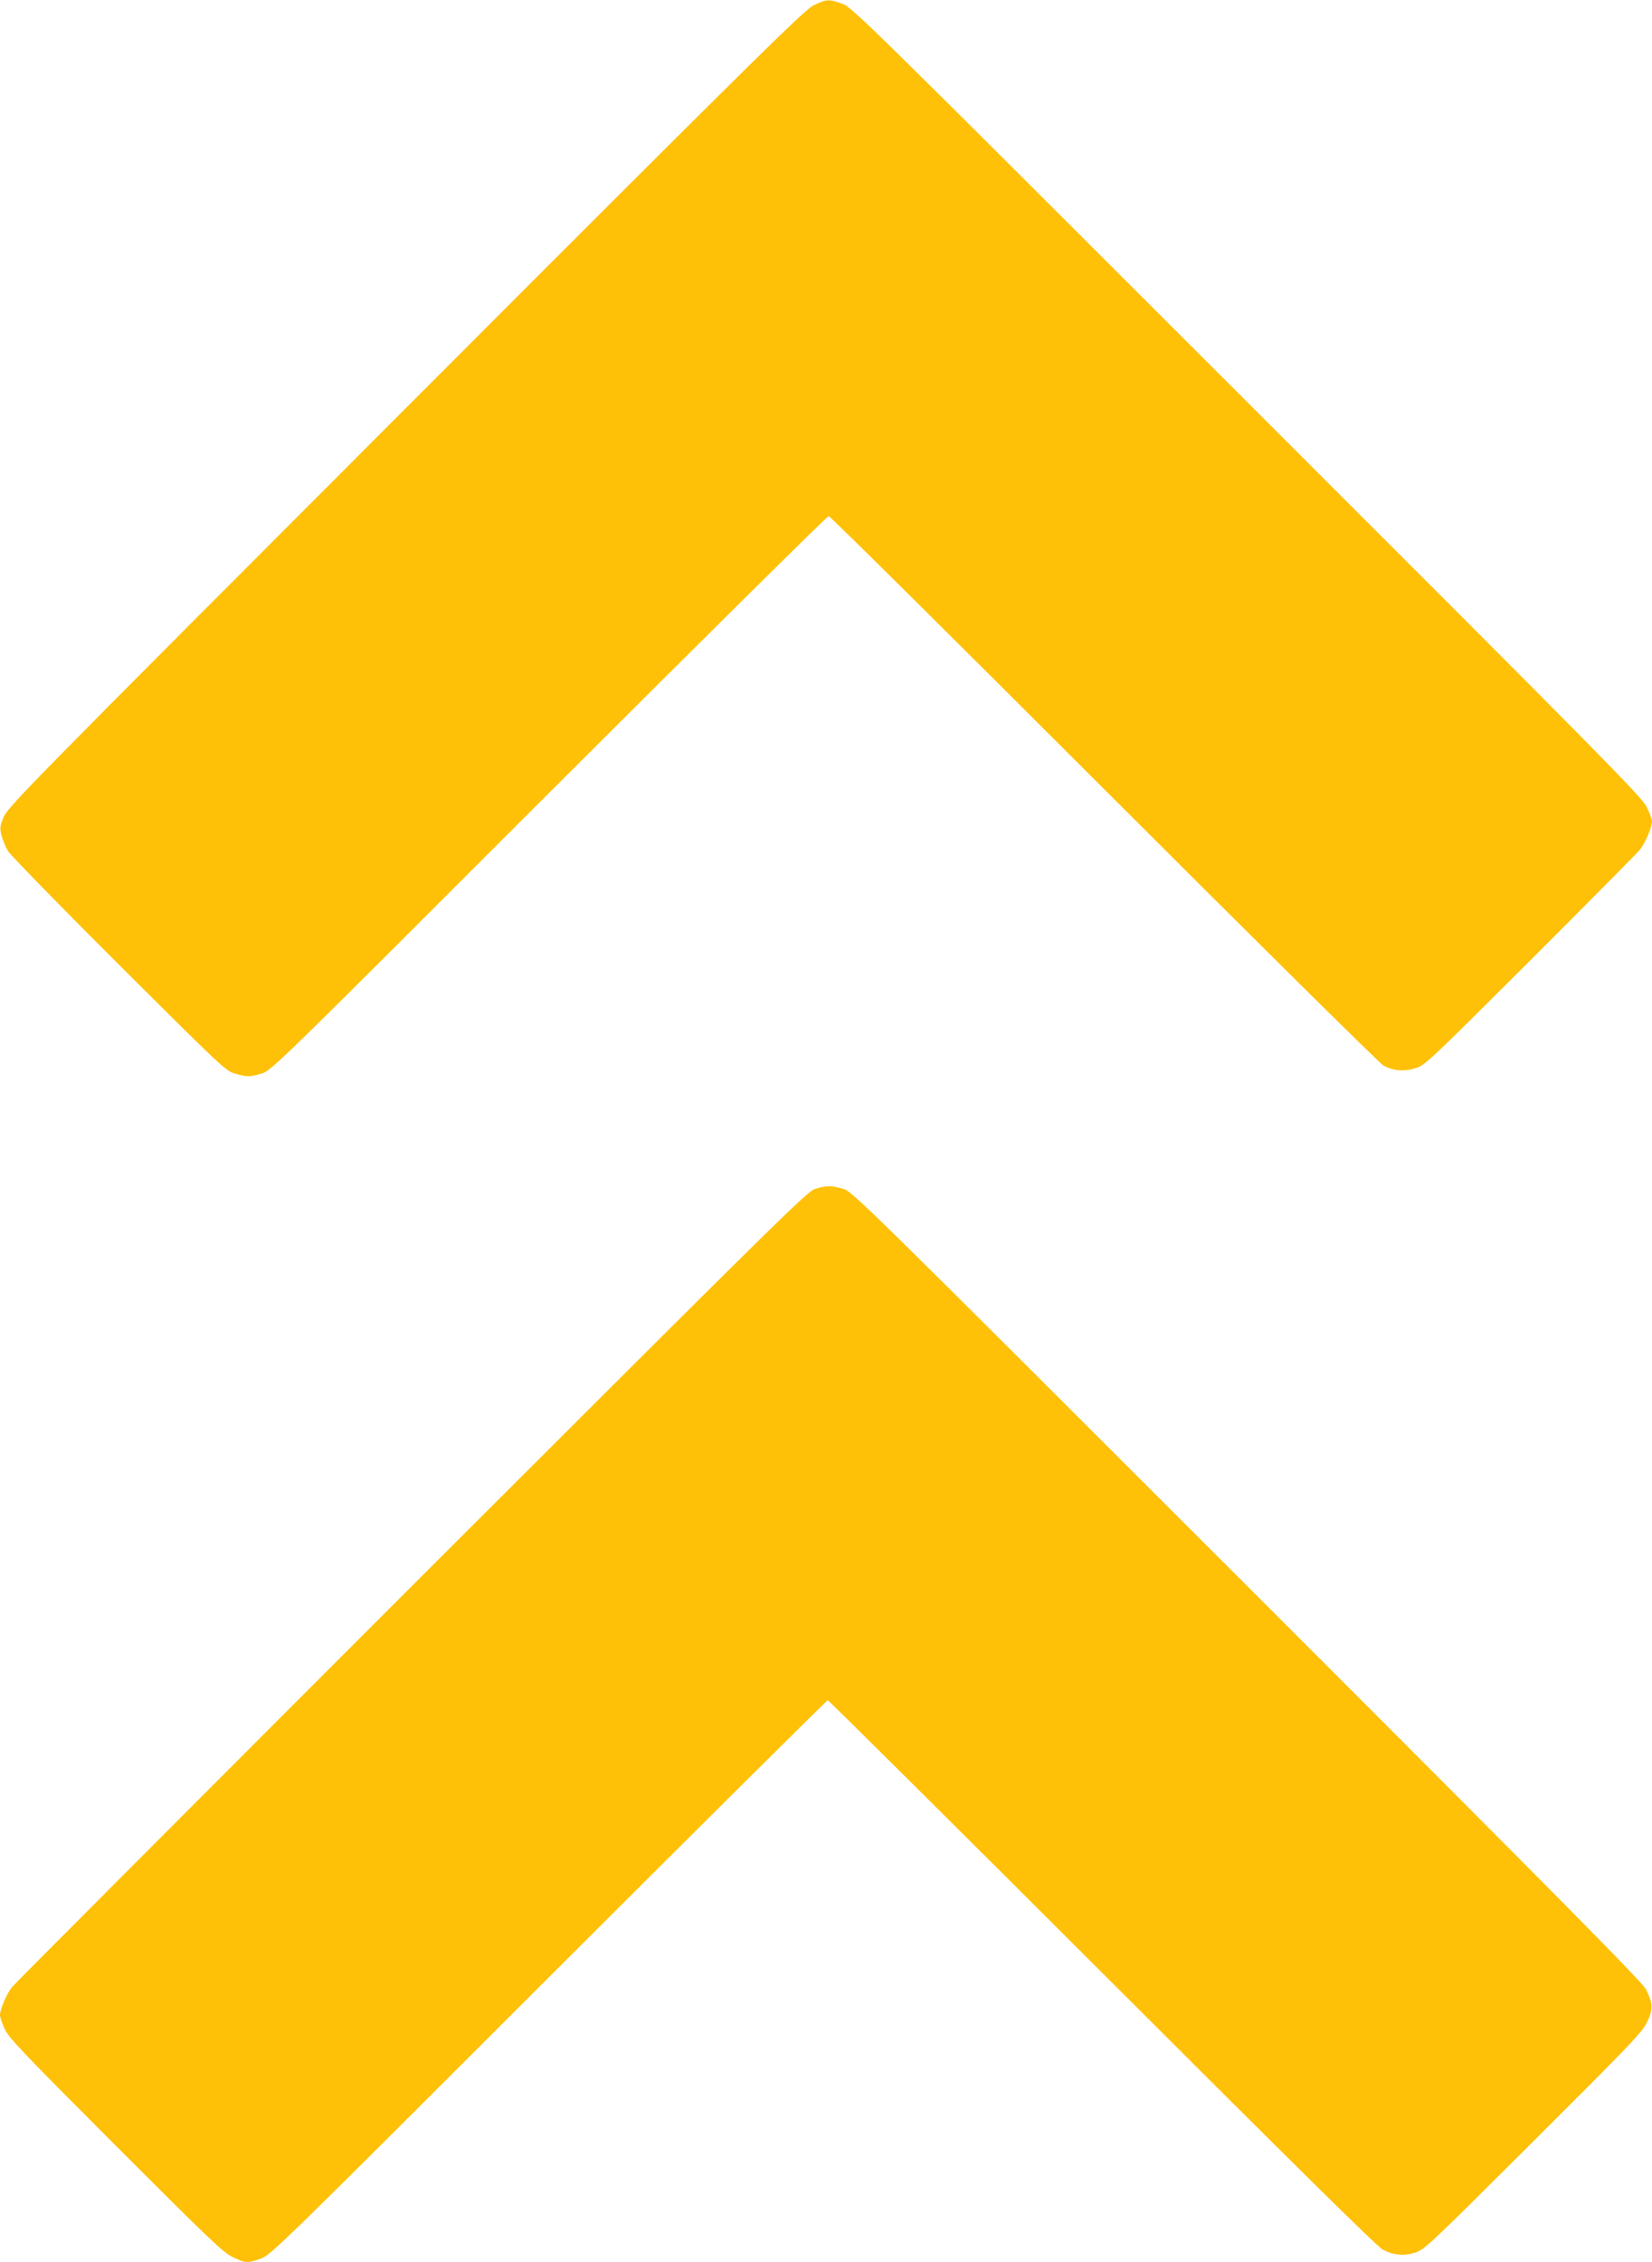 <?xml version="1.0" standalone="no"?>
<!DOCTYPE svg PUBLIC "-//W3C//DTD SVG 20010904//EN"
 "http://www.w3.org/TR/2001/REC-SVG-20010904/DTD/svg10.dtd">
<svg version="1.0" xmlns="http://www.w3.org/2000/svg"
 width="935pt" height="1280pt" viewBox="0 0 935 1280"
 preserveAspectRatio="xMidYMid meet">
<g transform="translate(0,1280) scale(0.1,-0.1)"
fill="#ffc107" stroke="none">
<path d="M4605 12770 c-53 -26 -307 -276 -2311 -2282 -2145 -2147 -2252 -2256
-2274 -2312 -21 -53 -22 -63 -11 -105 7 -25 23 -64 36 -86 13 -22 295 -311
627 -642 582 -580 605 -602 657 -617 68 -20 84 -20 152 0 53 15 87 48 1624
1585 864 863 1577 1569 1585 1569 8 0 710 -696 1560 -1546 850 -850 1561
-1553 1580 -1563 57 -30 112 -35 177 -16 57 16 64 23 651 608 326 326 607 609
624 630 30 38 68 126 68 160 0 11 -13 47 -30 81 -26 55 -237 269 -2262 2292
-2153 2152 -2235 2233 -2291 2253 -75 27 -90 26 -162 -9z"/>
<path d="M4615 6074 c-47 -15 -169 -135 -2283 -2247 -1228 -1228 -2247 -2249
-2264 -2270 -30 -37 -68 -126 -68 -159 0 -10 11 -43 25 -75 23 -52 91 -123
628 -661 533 -533 609 -606 663 -632 74 -36 86 -36 161 -9 56 20 119 82 1628
1590 864 863 1575 1569 1580 1569 5 0 705 -695 1555 -1544 1073 -1072 1558
-1551 1587 -1565 63 -32 121 -36 184 -16 51 16 88 52 667 629 553 551 616 617
644 675 35 73 34 104 -6 185 -21 41 -453 479 -2258 2283 -2192 2191 -2234
2232 -2287 2247 -66 19 -91 19 -156 0z"/>
</g>
</svg>
